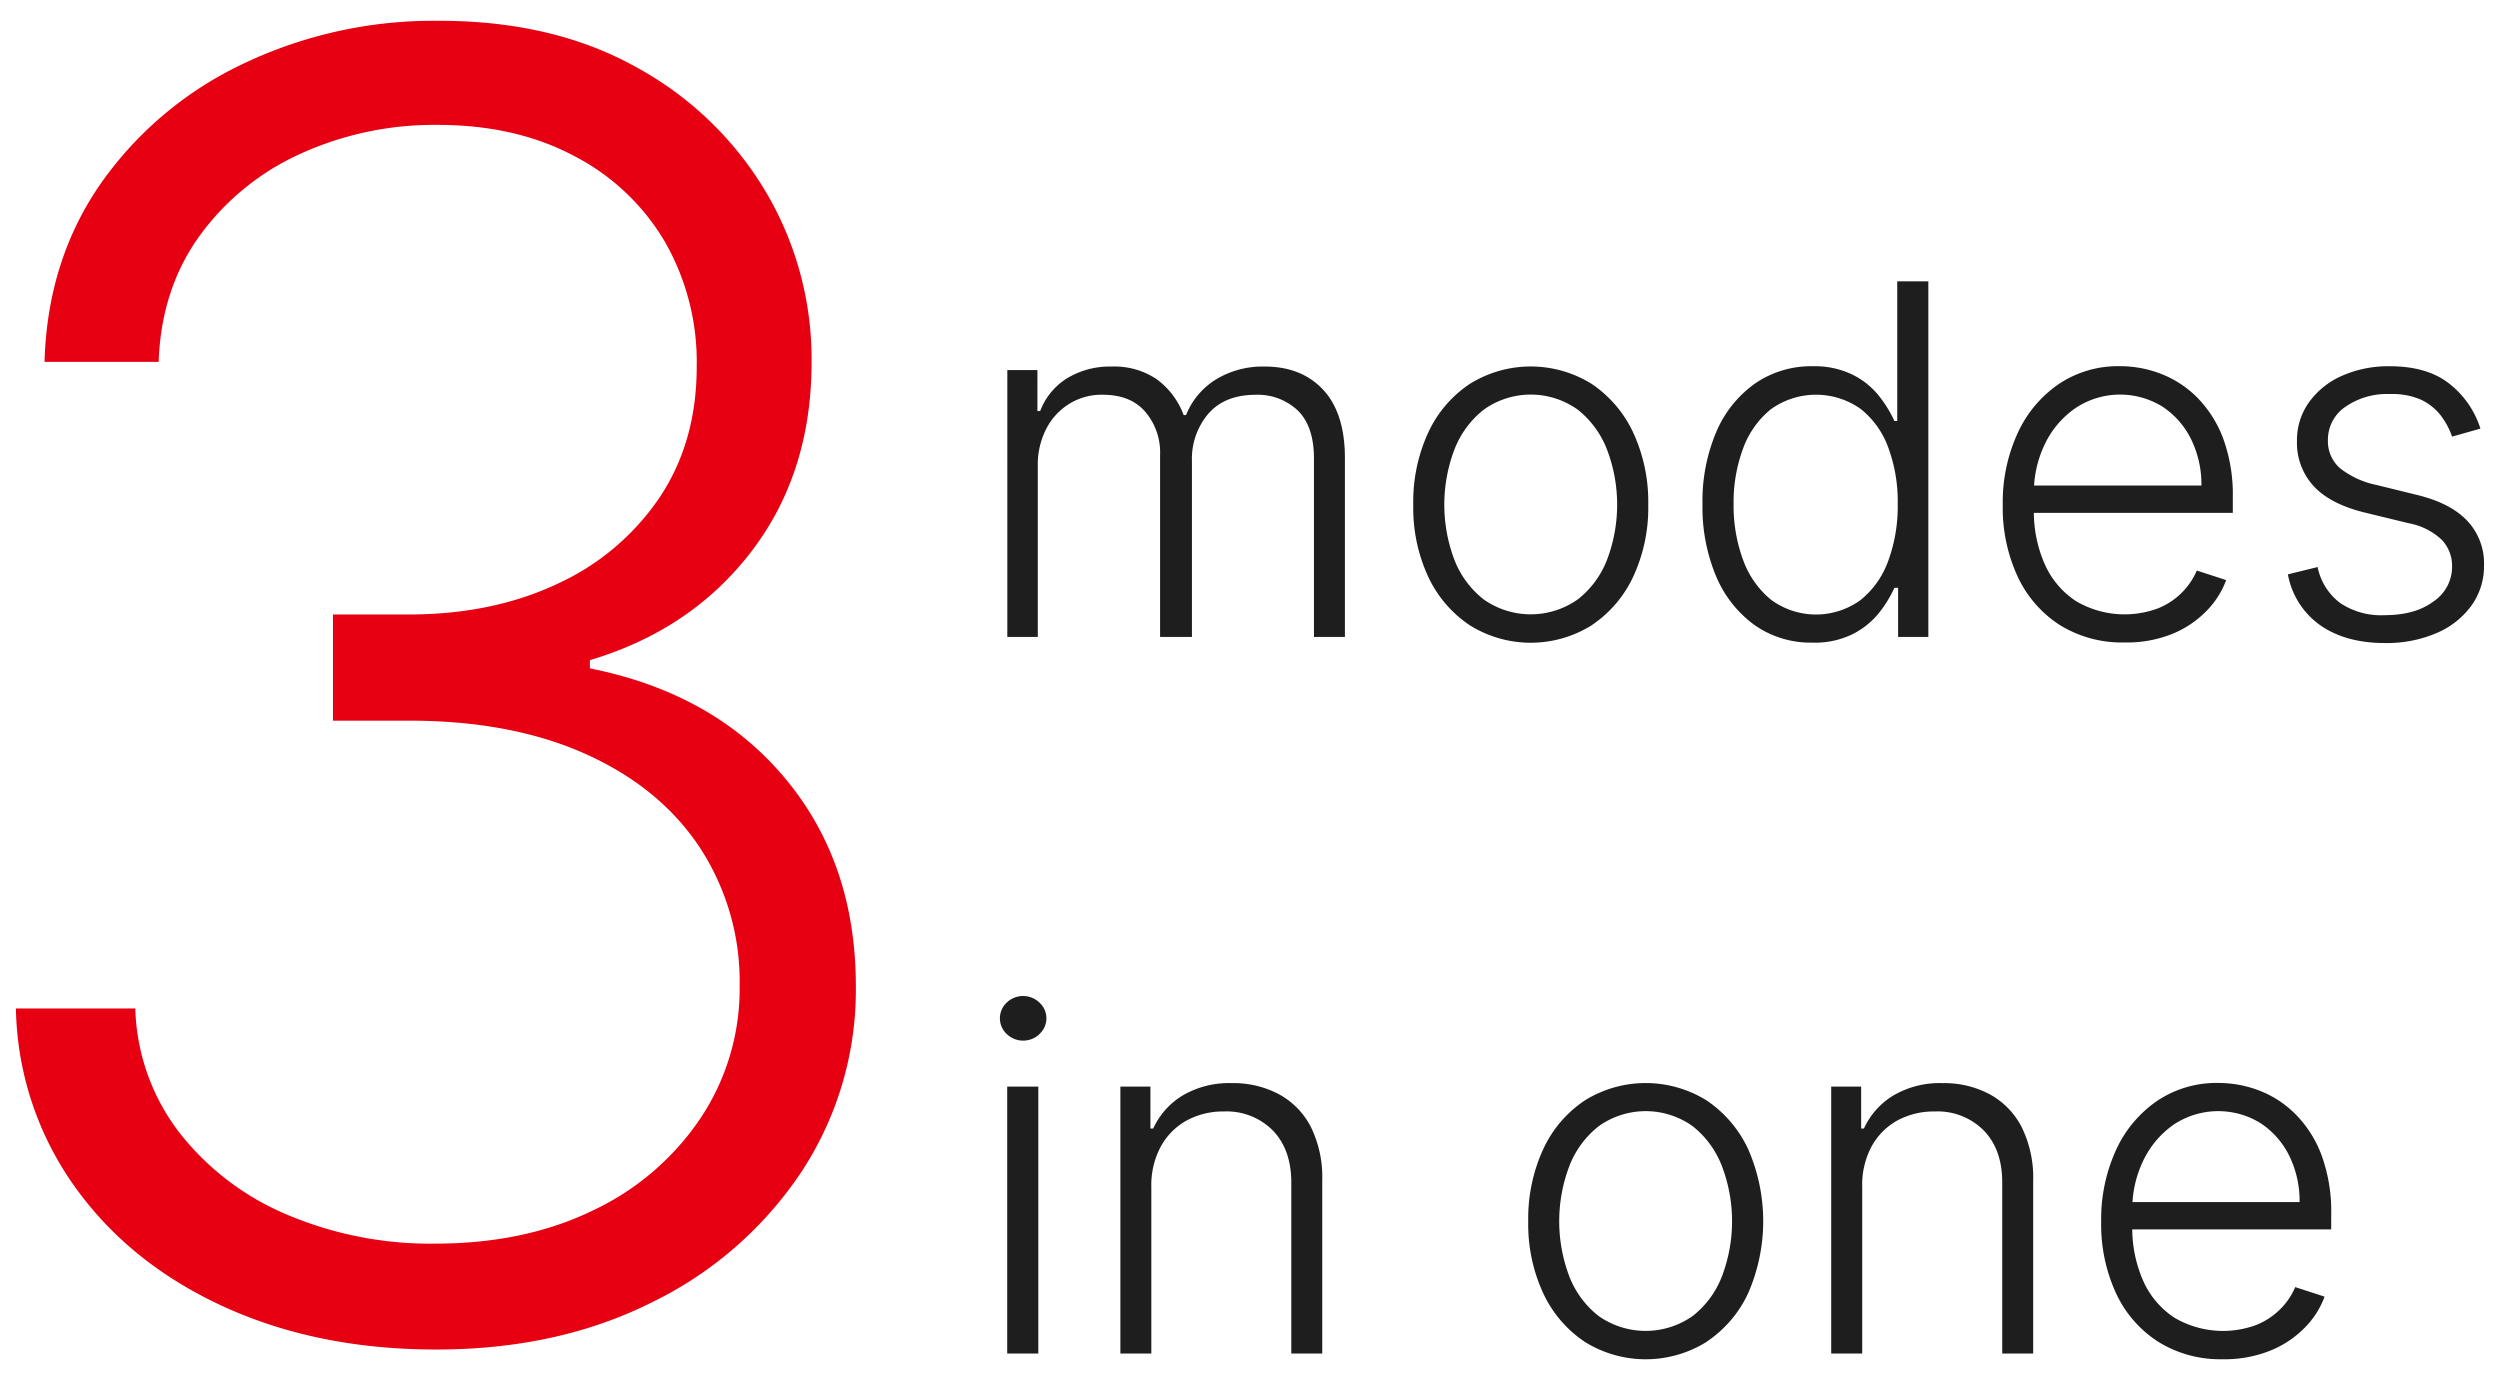 <svg xmlns="http://www.w3.org/2000/svg" width="471" height="260" viewBox="0 0 471 260"><defs><style>.cls-1{fill:#e60012;}.cls-2{fill:#1e1e1e;}</style></defs><path class="cls-1" d="M123,245.27a71.18,71.18,0,0,0,28-24.51,62.29,62.29,0,0,0,10.24-35q0-23.21-13.39-39.2t-36.71-20.64v-1.55q19.16-5.72,30.46-20.52t11.3-35.64a61.83,61.83,0,0,0-8.62-32.07A63.94,63.94,0,0,0,120,12.73q-15.7-8.82-37.24-8.81a83.31,83.31,0,0,0-37.06,8.15,68.44,68.44,0,0,0-26.78,22.6q-10,14.46-10.53,33.5H29.89q.48-13.68,7.67-23.68A47.74,47.74,0,0,1,56.54,29a60.76,60.76,0,0,1,25.94-5.47q14.64,0,25.64,5.83a42.5,42.5,0,0,1,17.07,16.06,45.5,45.5,0,0,1,6.07,23.68q0,14.16-7,24.63A46.6,46.6,0,0,1,105,110q-12.21,5.76-28,5.77H62.73v20H77q19.38,0,33.37,6.3t21.48,17.61a46.15,46.15,0,0,1,7.5,26.06A44,44,0,0,1,132,210.64,50.13,50.13,0,0,1,111.81,228q-12.91,6.3-29.81,6.3a69.09,69.09,0,0,1-28.08-5.53A50.46,50.46,0,0,1,33.7,213.26,40.17,40.17,0,0,1,25.49,190H3a59.44,59.44,0,0,0,11,33.44Q24.3,237.95,42,246.1t40.21,8.15Q105.21,254.25,123,245.27Z"/><path class="cls-2" d="M195.62,255V204.72h-5.86V255Zm.21-60.19a4,4,0,0,0,.22-5.71l-.22-.22a4.47,4.47,0,0,0-6.16,0,4.06,4.06,0,0,0-.21,5.72l.21.21A4.47,4.47,0,0,0,195.83,194.84Z"/><path class="cls-2" d="M218.7,216a12.34,12.34,0,0,1,4.87-4.9,14.37,14.37,0,0,1,7-1.7,12.26,12.26,0,0,1,9.25,3.6q3.46,3.6,3.46,9.8V255h5.83V222.44A21.47,21.47,0,0,0,247,212.38a14.59,14.59,0,0,0-6-6.2,18.27,18.27,0,0,0-8.93-2.12,17.26,17.26,0,0,0-9.28,2.34,14.13,14.13,0,0,0-5.52,6.21h-.53v-7.89h-5.66V255h5.83V223.59A15.31,15.31,0,0,1,218.7,216Z"/><path class="cls-2" d="M321.55,252.77a22.21,22.21,0,0,0,7.81-9.15,33.9,33.9,0,0,0,0-27.11,22.47,22.47,0,0,0-7.81-9.17,21.72,21.72,0,0,0-23,0,22.2,22.2,0,0,0-7.81,9.17,31.31,31.31,0,0,0-2.82,13.61,30.92,30.92,0,0,0,2.82,13.52,22.35,22.35,0,0,0,7.81,9.15,21.7,21.7,0,0,0,23,0Zm-20.39-4.85a17.46,17.46,0,0,1-5.52-7.5,29.31,29.31,0,0,1,0-20.67,17.64,17.64,0,0,1,5.54-7.56,15.23,15.23,0,0,1,17.74,0,17.66,17.66,0,0,1,5.51,7.56,29.2,29.2,0,0,1,0,20.67,17.44,17.44,0,0,1-5.51,7.5,15.39,15.39,0,0,1-17.76,0Z"/><path class="cls-2" d="M352.6,216a12.38,12.38,0,0,1,4.86-4.9,14.43,14.43,0,0,1,7.05-1.7,12.26,12.26,0,0,1,9.25,3.6q3.47,3.6,3.46,9.8V255h5.83V222.44a21.47,21.47,0,0,0-2.15-10.06,14.68,14.68,0,0,0-6-6.2,18.27,18.27,0,0,0-8.93-2.12,17.26,17.26,0,0,0-9.28,2.34,14.13,14.13,0,0,0-5.52,6.21h-.53v-7.89H345V255h5.84V223.59A15.3,15.3,0,0,1,352.6,216Z"/><path class="cls-2" d="M427.72,254.46a19.11,19.11,0,0,0,6.48-4.31,16.21,16.21,0,0,0,3.75-5.86l-5.53-1.8a13.12,13.12,0,0,1-2.8,4.14,13.5,13.5,0,0,1-4.56,3,18.05,18.05,0,0,1-15.34-1.34,16.07,16.07,0,0,1-5.92-6.93,24.61,24.61,0,0,1-2.08-10.46v-3.08a21,21,0,0,1,2.08-9.18,17.45,17.45,0,0,1,5.69-6.74,15.15,15.15,0,0,1,16.39-.3,15.56,15.56,0,0,1,5.41,6.14,19.28,19.28,0,0,1,1.95,8.73H399.89v5.15H439.2v-2.89a30.68,30.68,0,0,0-1.77-10.95,21.74,21.74,0,0,0-4.8-7.7,19.56,19.56,0,0,0-6.83-4.56,21.51,21.51,0,0,0-7.89-1.49,20,20,0,0,0-11.48,3.36,22.57,22.57,0,0,0-7.77,9.27,31.32,31.32,0,0,0-2.8,13.51,31,31,0,0,0,2.8,13.48,21.66,21.66,0,0,0,7.95,9.14,22.07,22.07,0,0,0,12.18,3.29A23,23,0,0,0,427.72,254.46Z"/><path class="cls-2" d="M195.52,120V87.8a14.72,14.72,0,0,1,1.59-7,11.89,11.89,0,0,1,4.36-4.73,11.52,11.52,0,0,1,6.24-1.7c3.45,0,6.12,1,8,3.14a11.81,11.81,0,0,1,2.85,8.25V120h6V86.92a13.14,13.14,0,0,1,3.11-9q3.12-3.54,8.88-3.54a11,11,0,0,1,8,3q3,3,3,9V120h5.83V86.33q0-8.46-4.06-12.86T238.3,69.06A16.92,16.92,0,0,0,229,71.54a14,14,0,0,0-5.55,6.66H223a14.73,14.73,0,0,0-5-6.7,14.24,14.24,0,0,0-8.56-2.44,15.48,15.48,0,0,0-8.47,2.25,12.4,12.4,0,0,0-5,6.14h-.52V69.72h-5.67V120Z"/><path class="cls-2" d="M299.9,117.77a22.28,22.28,0,0,0,7.81-9.15,30.78,30.78,0,0,0,2.82-13.52,31,31,0,0,0-2.83-13.59,22.47,22.47,0,0,0-7.81-9.17,21.71,21.71,0,0,0-23,0,22.15,22.15,0,0,0-7.82,9.17,31.16,31.16,0,0,0-2.81,13.61,30.77,30.77,0,0,0,2.81,13.52,22.3,22.3,0,0,0,7.82,9.15,21.68,21.68,0,0,0,23,0Zm-20.39-4.85a17.46,17.46,0,0,1-5.52-7.5,29.31,29.31,0,0,1,0-20.67,17.58,17.58,0,0,1,5.54-7.56,15.21,15.21,0,0,1,17.73,0,17.68,17.68,0,0,1,5.52,7.56,29.2,29.2,0,0,1,0,20.67,17.38,17.38,0,0,1-5.52,7.5A15.38,15.38,0,0,1,279.51,112.92Z"/><path class="cls-2" d="M349.1,119.44a15.17,15.17,0,0,0,4.93-4,22.72,22.72,0,0,0,2.88-4.7h.69V120h5.7V53h-5.86V79.32h-.53a22.84,22.84,0,0,0-2.85-4.65,14.61,14.61,0,0,0-4.88-4A16.22,16.22,0,0,0,341.55,69a18.61,18.61,0,0,0-10.91,3.26,21.4,21.4,0,0,0-7.29,9.11A33.26,33.26,0,0,0,320.75,95a33.53,33.53,0,0,0,2.6,13.66,21.73,21.73,0,0,0,7.26,9.14,18.39,18.39,0,0,0,10.84,3.27A16.08,16.08,0,0,0,349.1,119.44ZM333.67,113a17.28,17.28,0,0,1-5.26-7.48,29.58,29.58,0,0,1-1.8-10.58,29.06,29.06,0,0,1,1.79-10.45,16.88,16.88,0,0,1,5.24-7.39,14.56,14.56,0,0,1,16.85-.1,16.34,16.34,0,0,1,5.24,7.27,29.21,29.21,0,0,1,1.8,10.67,29.81,29.81,0,0,1-1.81,10.79,16.67,16.67,0,0,1-5.26,7.37,14.3,14.3,0,0,1-16.79-.1Z"/><path class="cls-2" d="M409.17,119.46a19.05,19.05,0,0,0,6.49-4.31,16.34,16.34,0,0,0,3.75-5.86l-5.53-1.8a13.35,13.35,0,0,1-7.36,7.14,18.05,18.05,0,0,1-15.34-1.34,16.07,16.07,0,0,1-5.92-6.93,24.61,24.61,0,0,1-2.08-10.46V92.82a21,21,0,0,1,2.08-9.18A17.36,17.36,0,0,1,391,76.9a15.15,15.15,0,0,1,16.39-.3,15.56,15.56,0,0,1,5.41,6.14,19.41,19.41,0,0,1,1.95,8.73H381.35v5.15h39.31V93.73a30.77,30.77,0,0,0-1.77-11,22,22,0,0,0-4.8-7.7,19.67,19.67,0,0,0-6.83-4.55,21.39,21.39,0,0,0-7.9-1.49,20,20,0,0,0-11.48,3.36,22.48,22.48,0,0,0-7.76,9.27,31.11,31.11,0,0,0-2.8,13.51,30.76,30.76,0,0,0,2.8,13.48,21.71,21.71,0,0,0,7.94,9.14,22.19,22.19,0,0,0,12.19,3.29A22.87,22.87,0,0,0,409.17,119.46Z"/><path class="cls-2" d="M461.29,72.16Q457.15,69,450.23,69a21.64,21.64,0,0,0-9,1.8,15.09,15.09,0,0,0-6.22,5,12.24,12.24,0,0,0-2.26,7.32,12,12,0,0,0,3.14,8.46q3.15,3.41,9.7,5l8.23,2a12.37,12.37,0,0,1,6.15,3.06,7.09,7.09,0,0,1,2,5.13,7.85,7.85,0,0,1-3.48,6.53c-2.31,1.74-5.4,2.6-9.27,2.6a13.82,13.82,0,0,1-8.33-2.29,11.26,11.26,0,0,1-4.25-6.78l-5.6,1.38a15,15,0,0,0,6.13,9.61q4.79,3.33,12.15,3.33a23.81,23.81,0,0,0,9.75-1.89,15.69,15.69,0,0,0,6.57-5.19,12.74,12.74,0,0,0,2.35-7.57,11.67,11.67,0,0,0-3.16-8.38c-2.1-2.23-5.27-3.86-9.48-4.88l-7.6-1.87a16.4,16.4,0,0,1-6.93-3.19,6.75,6.75,0,0,1-2.24-5.26,7.47,7.47,0,0,1,3.27-6.26,13.72,13.72,0,0,1,8.39-2.42A13.55,13.55,0,0,1,456,75.25a10.26,10.26,0,0,1,3.75,2.91,14.3,14.3,0,0,1,2.22,4.1l5.34-1.51A17.35,17.35,0,0,0,461.29,72.16Z"/></svg>
